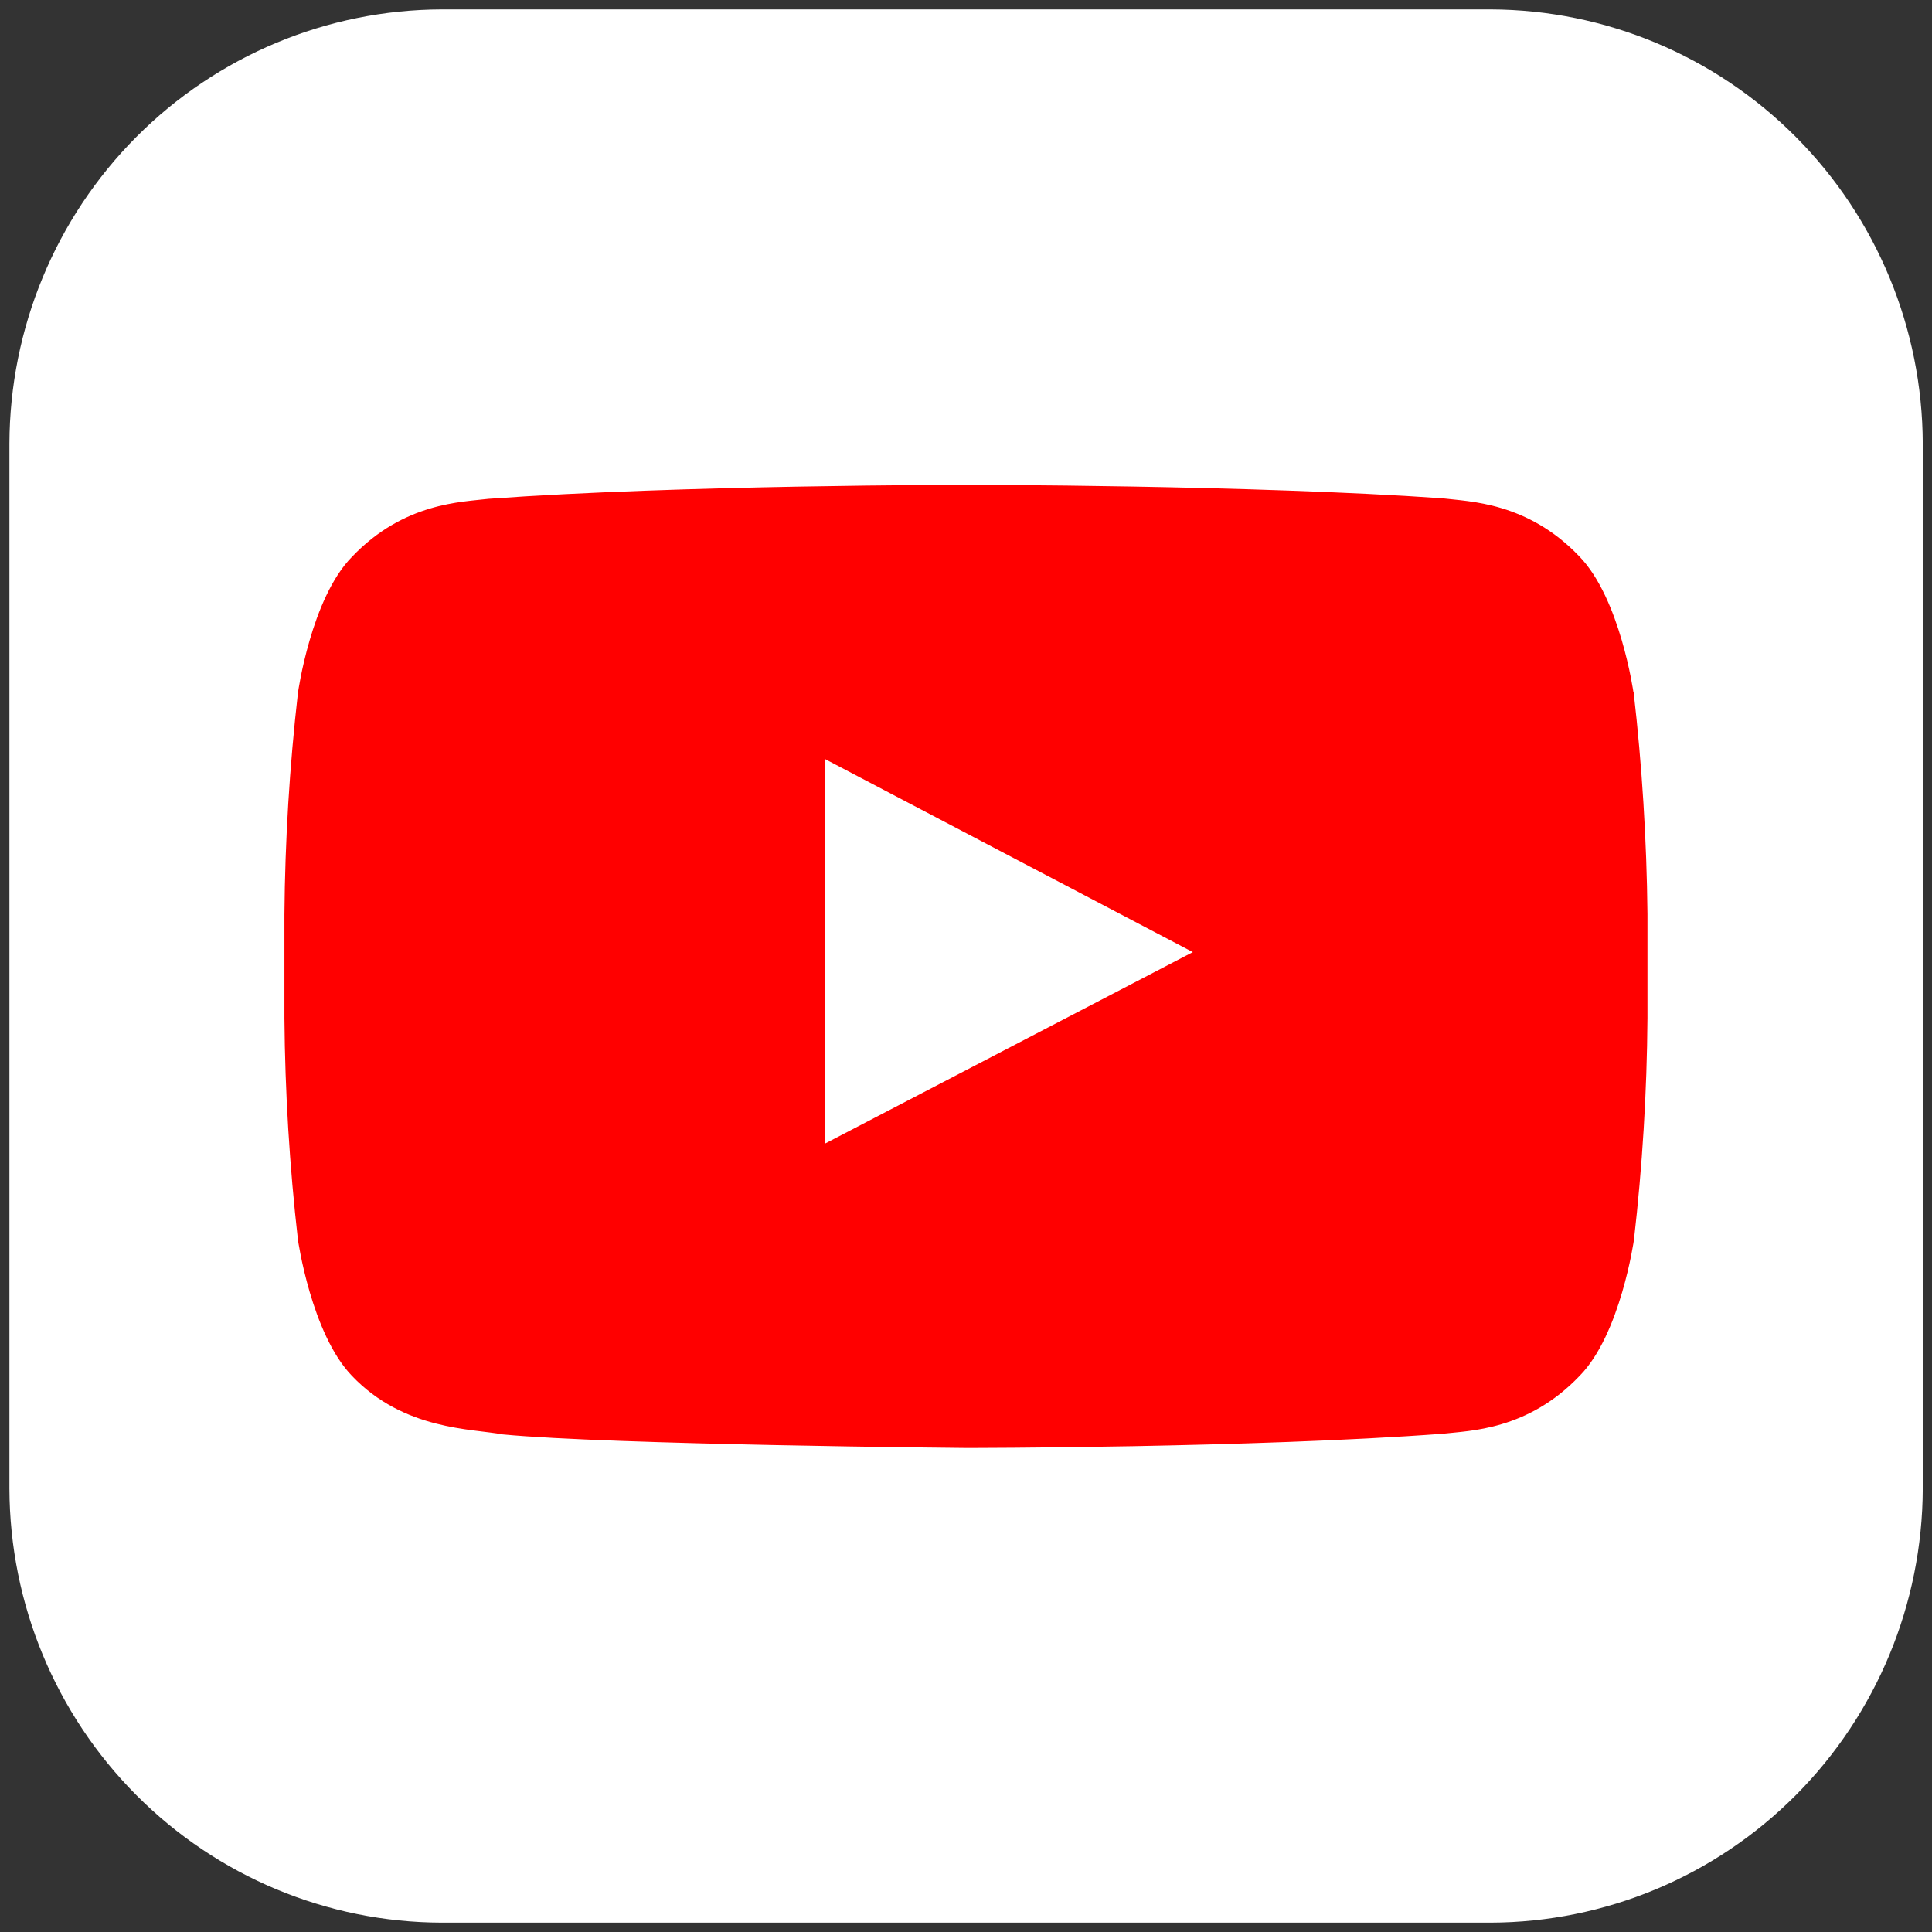 <?xml version="1.0" encoding="UTF-8"?> <svg xmlns="http://www.w3.org/2000/svg" width="32" height="32" viewBox="0 0 32 32" fill="none"><rect x="0" y="0" width="32" height="32" fill="#333333" stroke="none"/><g clip-path="url(#clip0_410_41274)"><path fill-rule="evenodd" clip-rule="evenodd" d="M7.313 0.156H24.69C26.587 0.162 28.404 0.921 29.745 2.268C31.086 3.615 31.841 5.441 31.847 7.346V24.658C31.841 26.563 31.085 28.388 29.744 29.734C28.403 31.081 26.586 31.84 24.69 31.845H7.313C5.417 31.84 3.6 31.081 2.259 29.734C0.918 28.388 0.162 26.563 0.156 24.658V7.346C0.162 5.441 0.917 3.615 2.258 2.268C3.599 0.921 5.417 0.162 7.313 0.156Z" fill="white"></path><path fill-rule="evenodd" clip-rule="evenodd" d="M27.055 11.467C27.055 11.467 26.836 9.912 26.158 9.215C25.299 8.314 24.334 8.308 23.896 8.254C20.739 8.031 15.989 8.031 15.989 8.031C15.989 8.031 11.251 8.031 8.092 8.262C7.651 8.316 6.689 8.321 5.83 9.223C5.152 9.91 4.935 11.475 4.935 11.475C4.796 12.693 4.721 13.919 4.711 15.146V16.866C4.721 18.093 4.796 19.319 4.935 20.537C4.935 20.537 5.157 22.092 5.83 22.789C6.689 23.691 7.819 23.662 8.324 23.758C10.129 23.931 15.999 23.983 15.999 23.983C15.999 23.983 20.744 23.983 23.901 23.747C24.342 23.696 25.304 23.691 26.163 22.789C26.841 22.102 27.063 20.537 27.063 20.537C27.203 19.318 27.278 18.091 27.287 16.864V15.138C27.274 13.91 27.198 12.684 27.058 11.464L27.055 11.467Z" fill="#FF0000"></path><path fill-rule="evenodd" clip-rule="evenodd" d="M13.66 18.944V12.57L19.757 15.77L13.66 18.944Z" fill="white"></path></g><defs><clipPath id="clip0_410_41274"><rect width="32" height="32" fill="white"></rect></clipPath></defs></svg> 